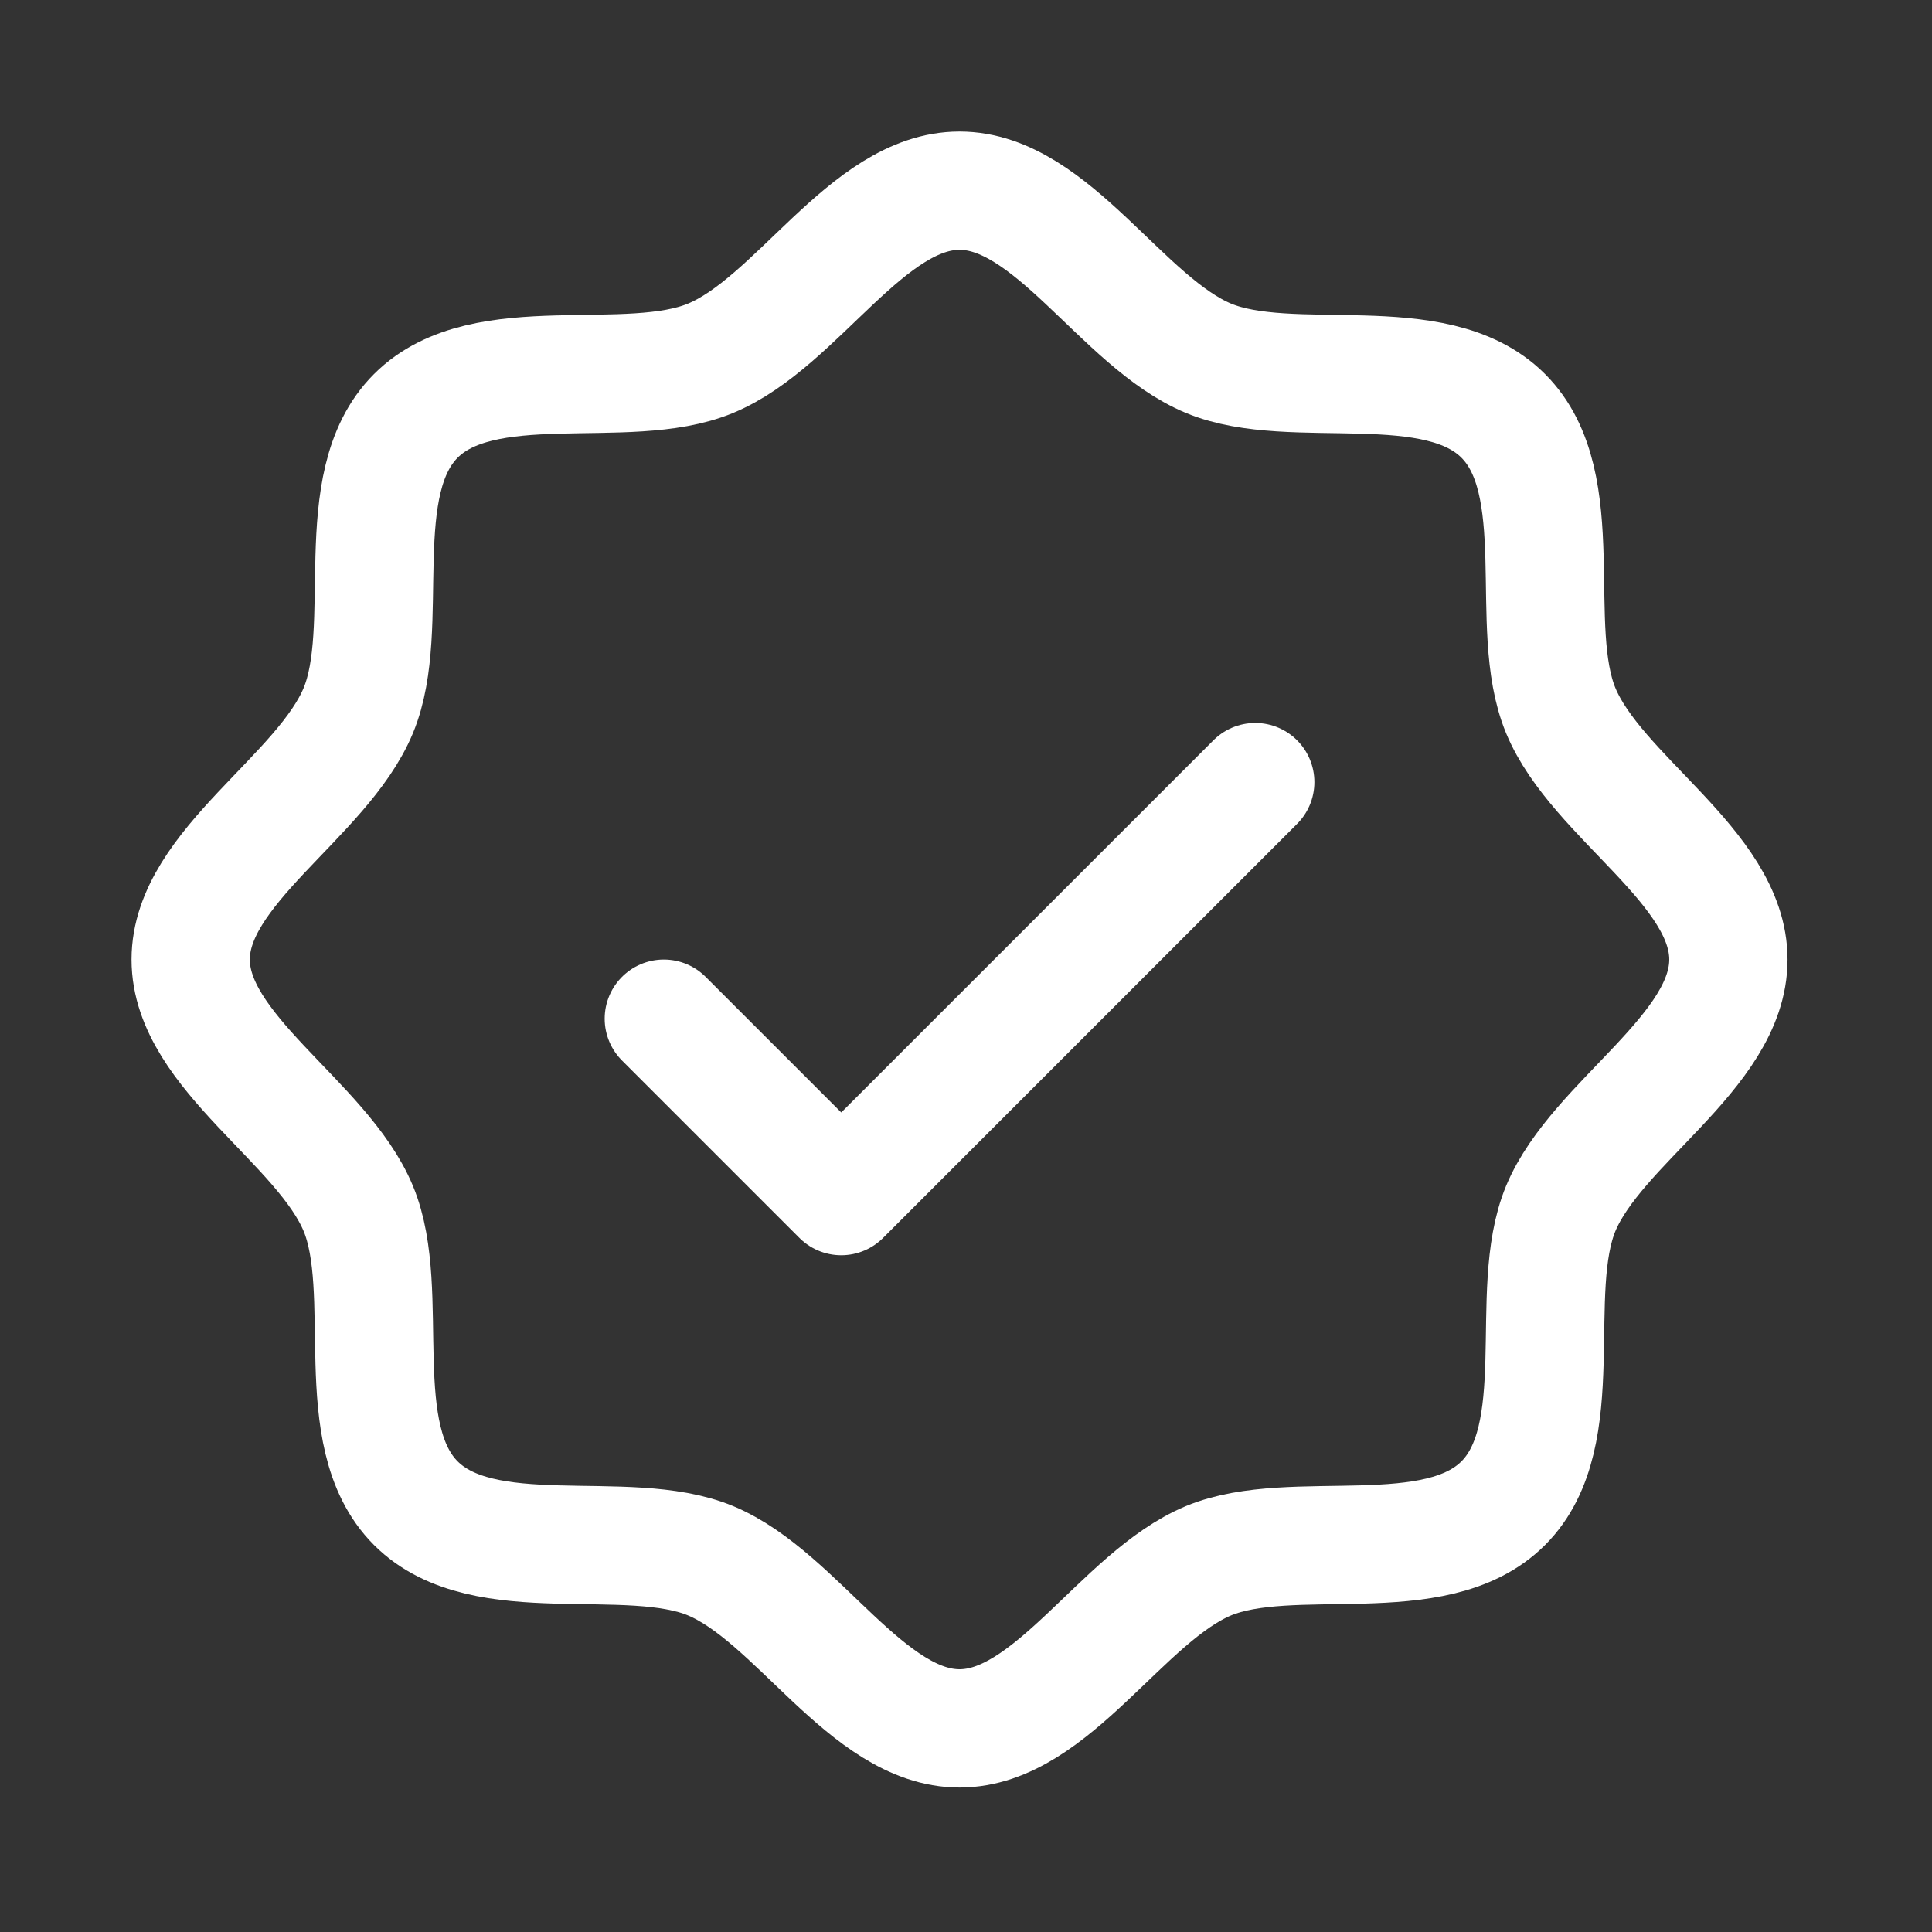 <svg xmlns="http://www.w3.org/2000/svg" width="49" height="49" viewBox="0 0 49 49" fill="none"><rect x="0" y="0" width="49" height="49" fill="#333333" stroke="none"/><g clip-path="url(#clip0_11797_18655)"><path d="M10.547 38.125C8.822 36.4 9.966 32.775 9.088 30.653C8.177 28.461 4.836 26.68 4.836 24.336C4.836 21.992 8.177 20.211 9.088 18.019C9.966 15.898 8.822 12.272 10.547 10.547C12.272 8.822 15.898 9.966 18.019 9.088C20.22 8.177 21.992 4.836 24.336 4.836C26.68 4.836 28.461 8.177 30.653 9.088C32.775 9.966 36.4 8.822 38.125 10.547C39.85 12.272 38.706 15.897 39.583 18.019C40.495 20.22 43.836 21.992 43.836 24.336C43.836 26.68 40.495 28.461 39.583 30.653C38.706 32.775 39.85 36.4 38.125 38.125C36.4 39.85 32.775 38.706 30.653 39.583C28.461 40.495 26.68 43.836 24.336 43.836C21.992 43.836 20.211 40.495 18.019 39.583C15.898 38.706 12.272 39.85 10.547 38.125Z" stroke="white" stroke-width="3" stroke-linecap="round" stroke-linejoin="round"></path><path d="M16.836 25.836L21.336 30.336L31.836 19.836" stroke="white" stroke-width="3" stroke-linecap="round" stroke-linejoin="round"></path></g><defs><clipPath id="clip0_11797_18655"><rect width="48" height="48" fill="white" transform="translate(0.332 0.336)"></rect></clipPath></defs></svg>
